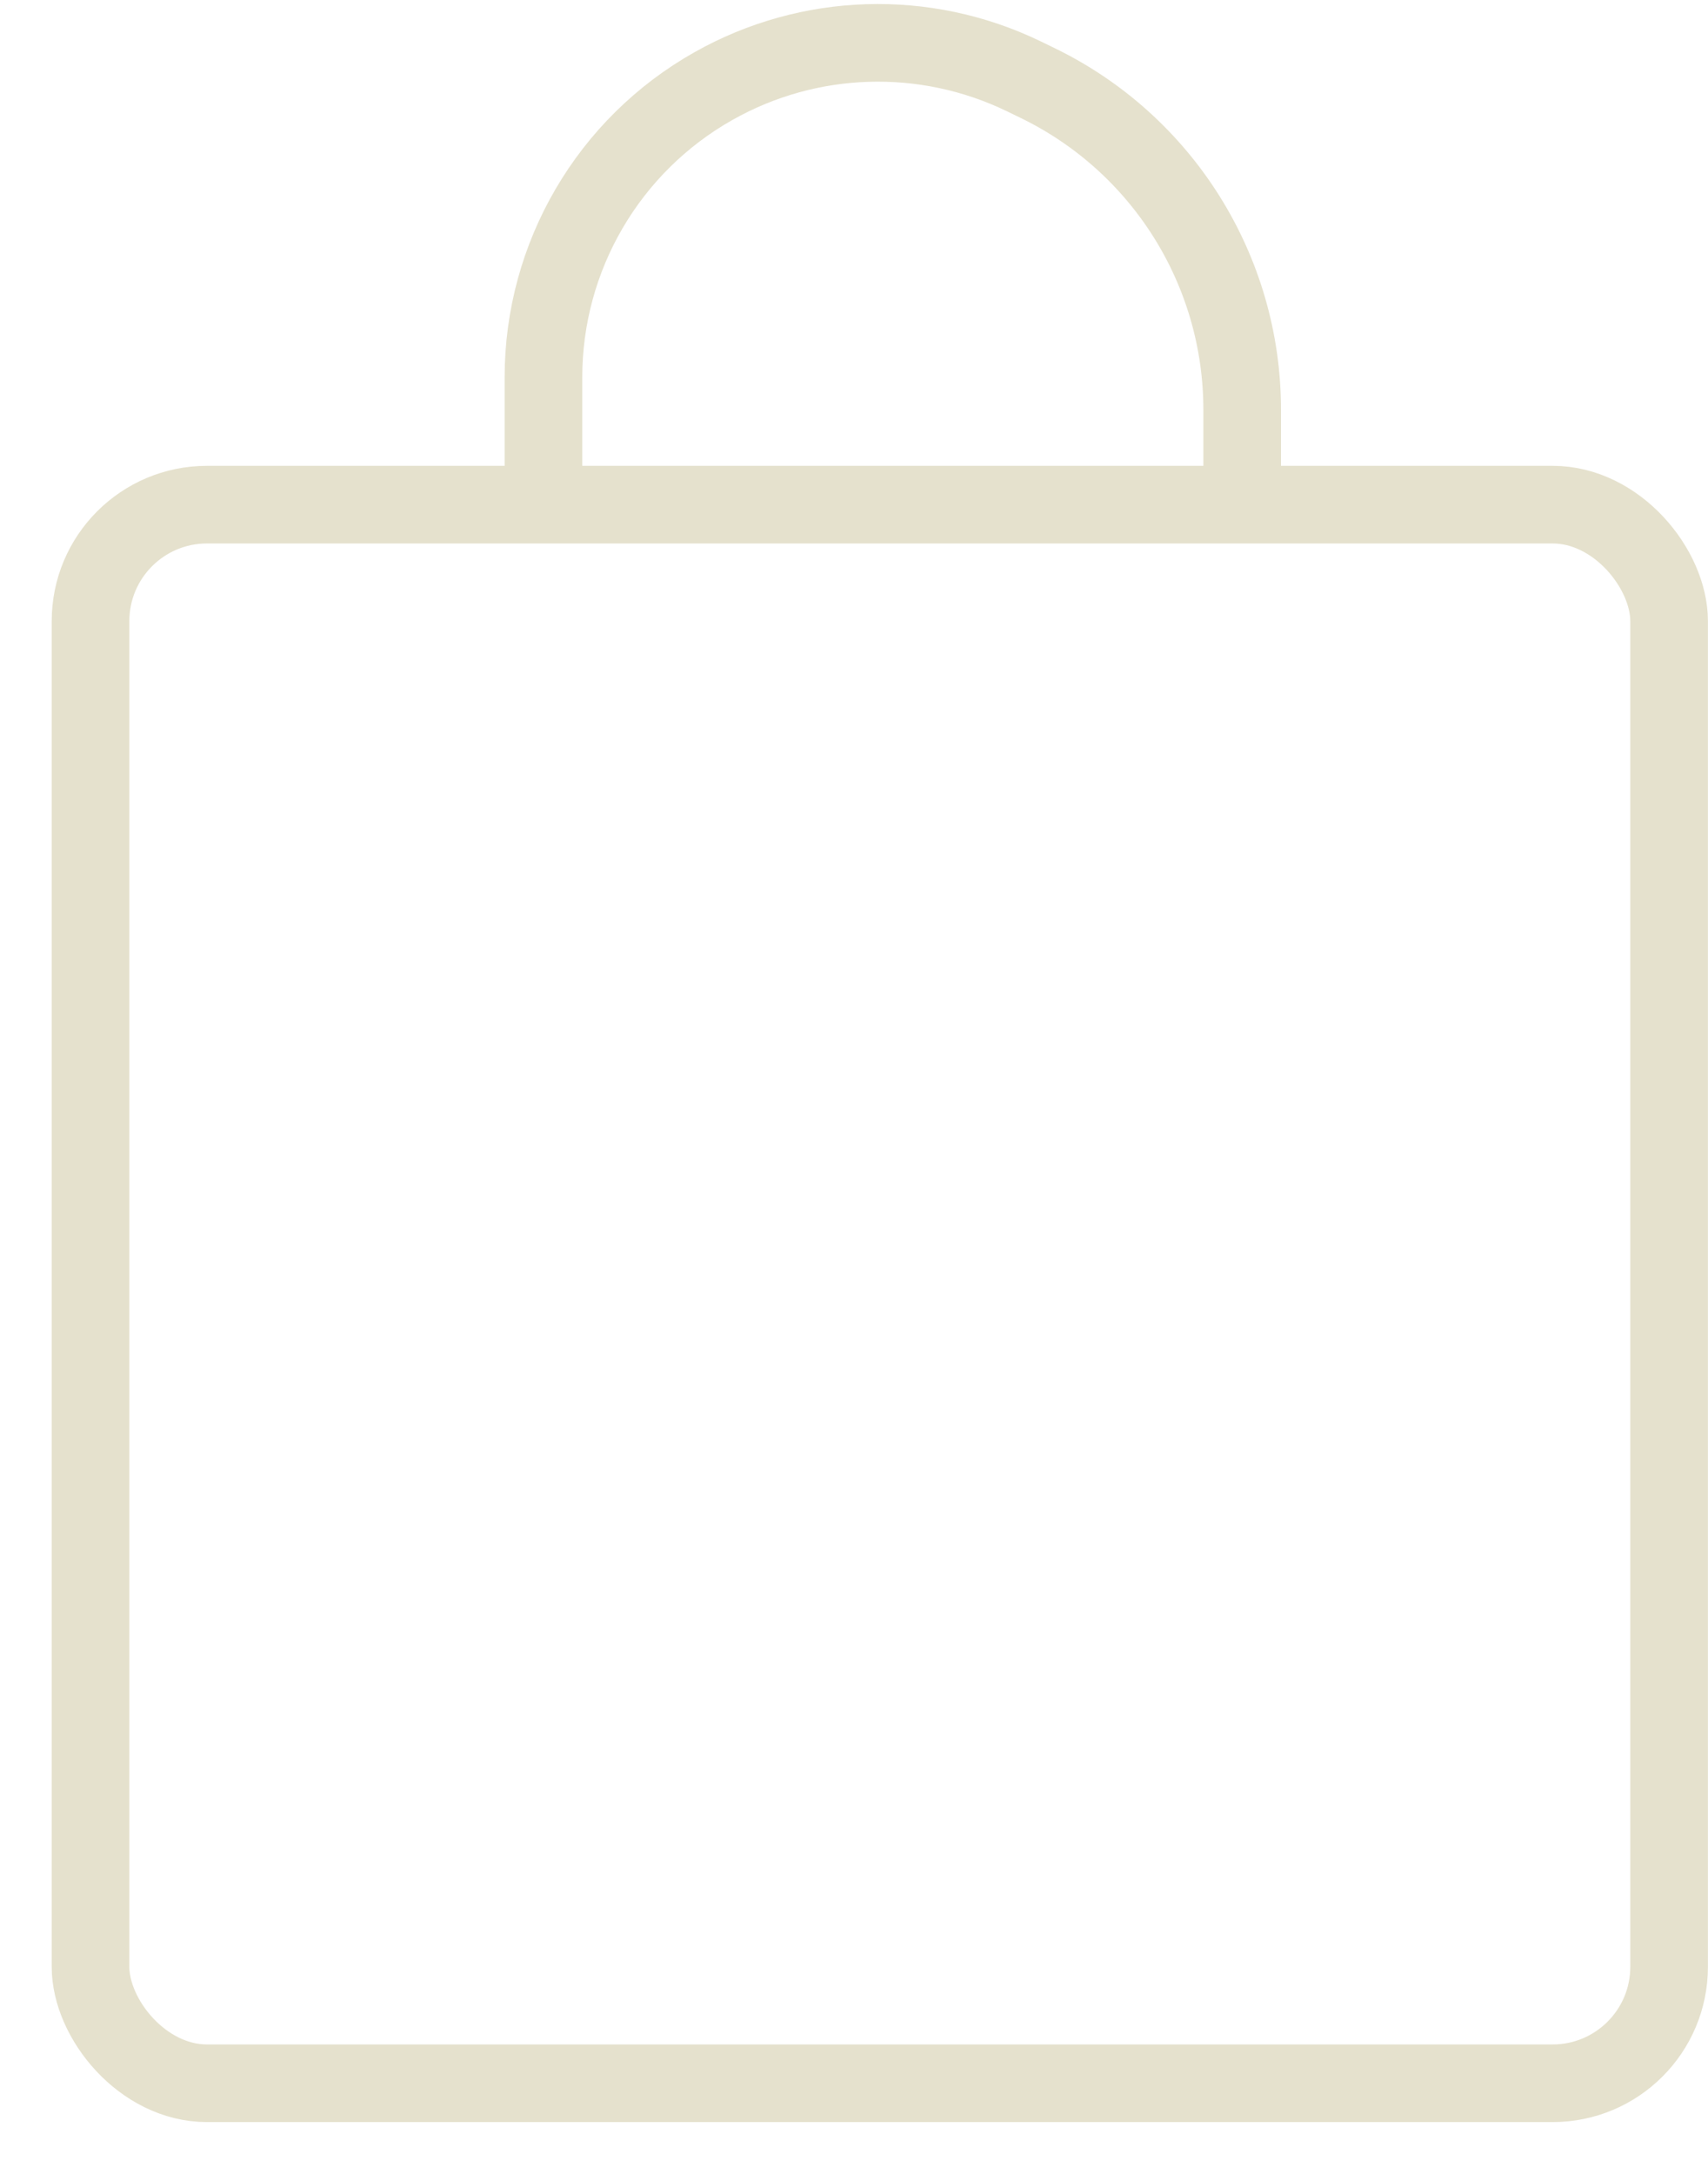 <?xml version="1.0" encoding="UTF-8"?> <svg xmlns="http://www.w3.org/2000/svg" width="22" height="28" viewBox="0 0 22 28" fill="none"> <rect x="1.166" y="6.5" width="20.333" height="20.333" rx="1.5" stroke="#E5E1CD"></rect> <path d="M7 6V4.859C7 3.305 7.837 1.871 9.191 1.108V1.108C10.42 0.414 11.912 0.367 13.183 0.981L13.358 1.066C14.974 1.847 16 3.484 16 5.278V6" stroke="#E5E1CD" stroke-linecap="round"></path> </svg> 